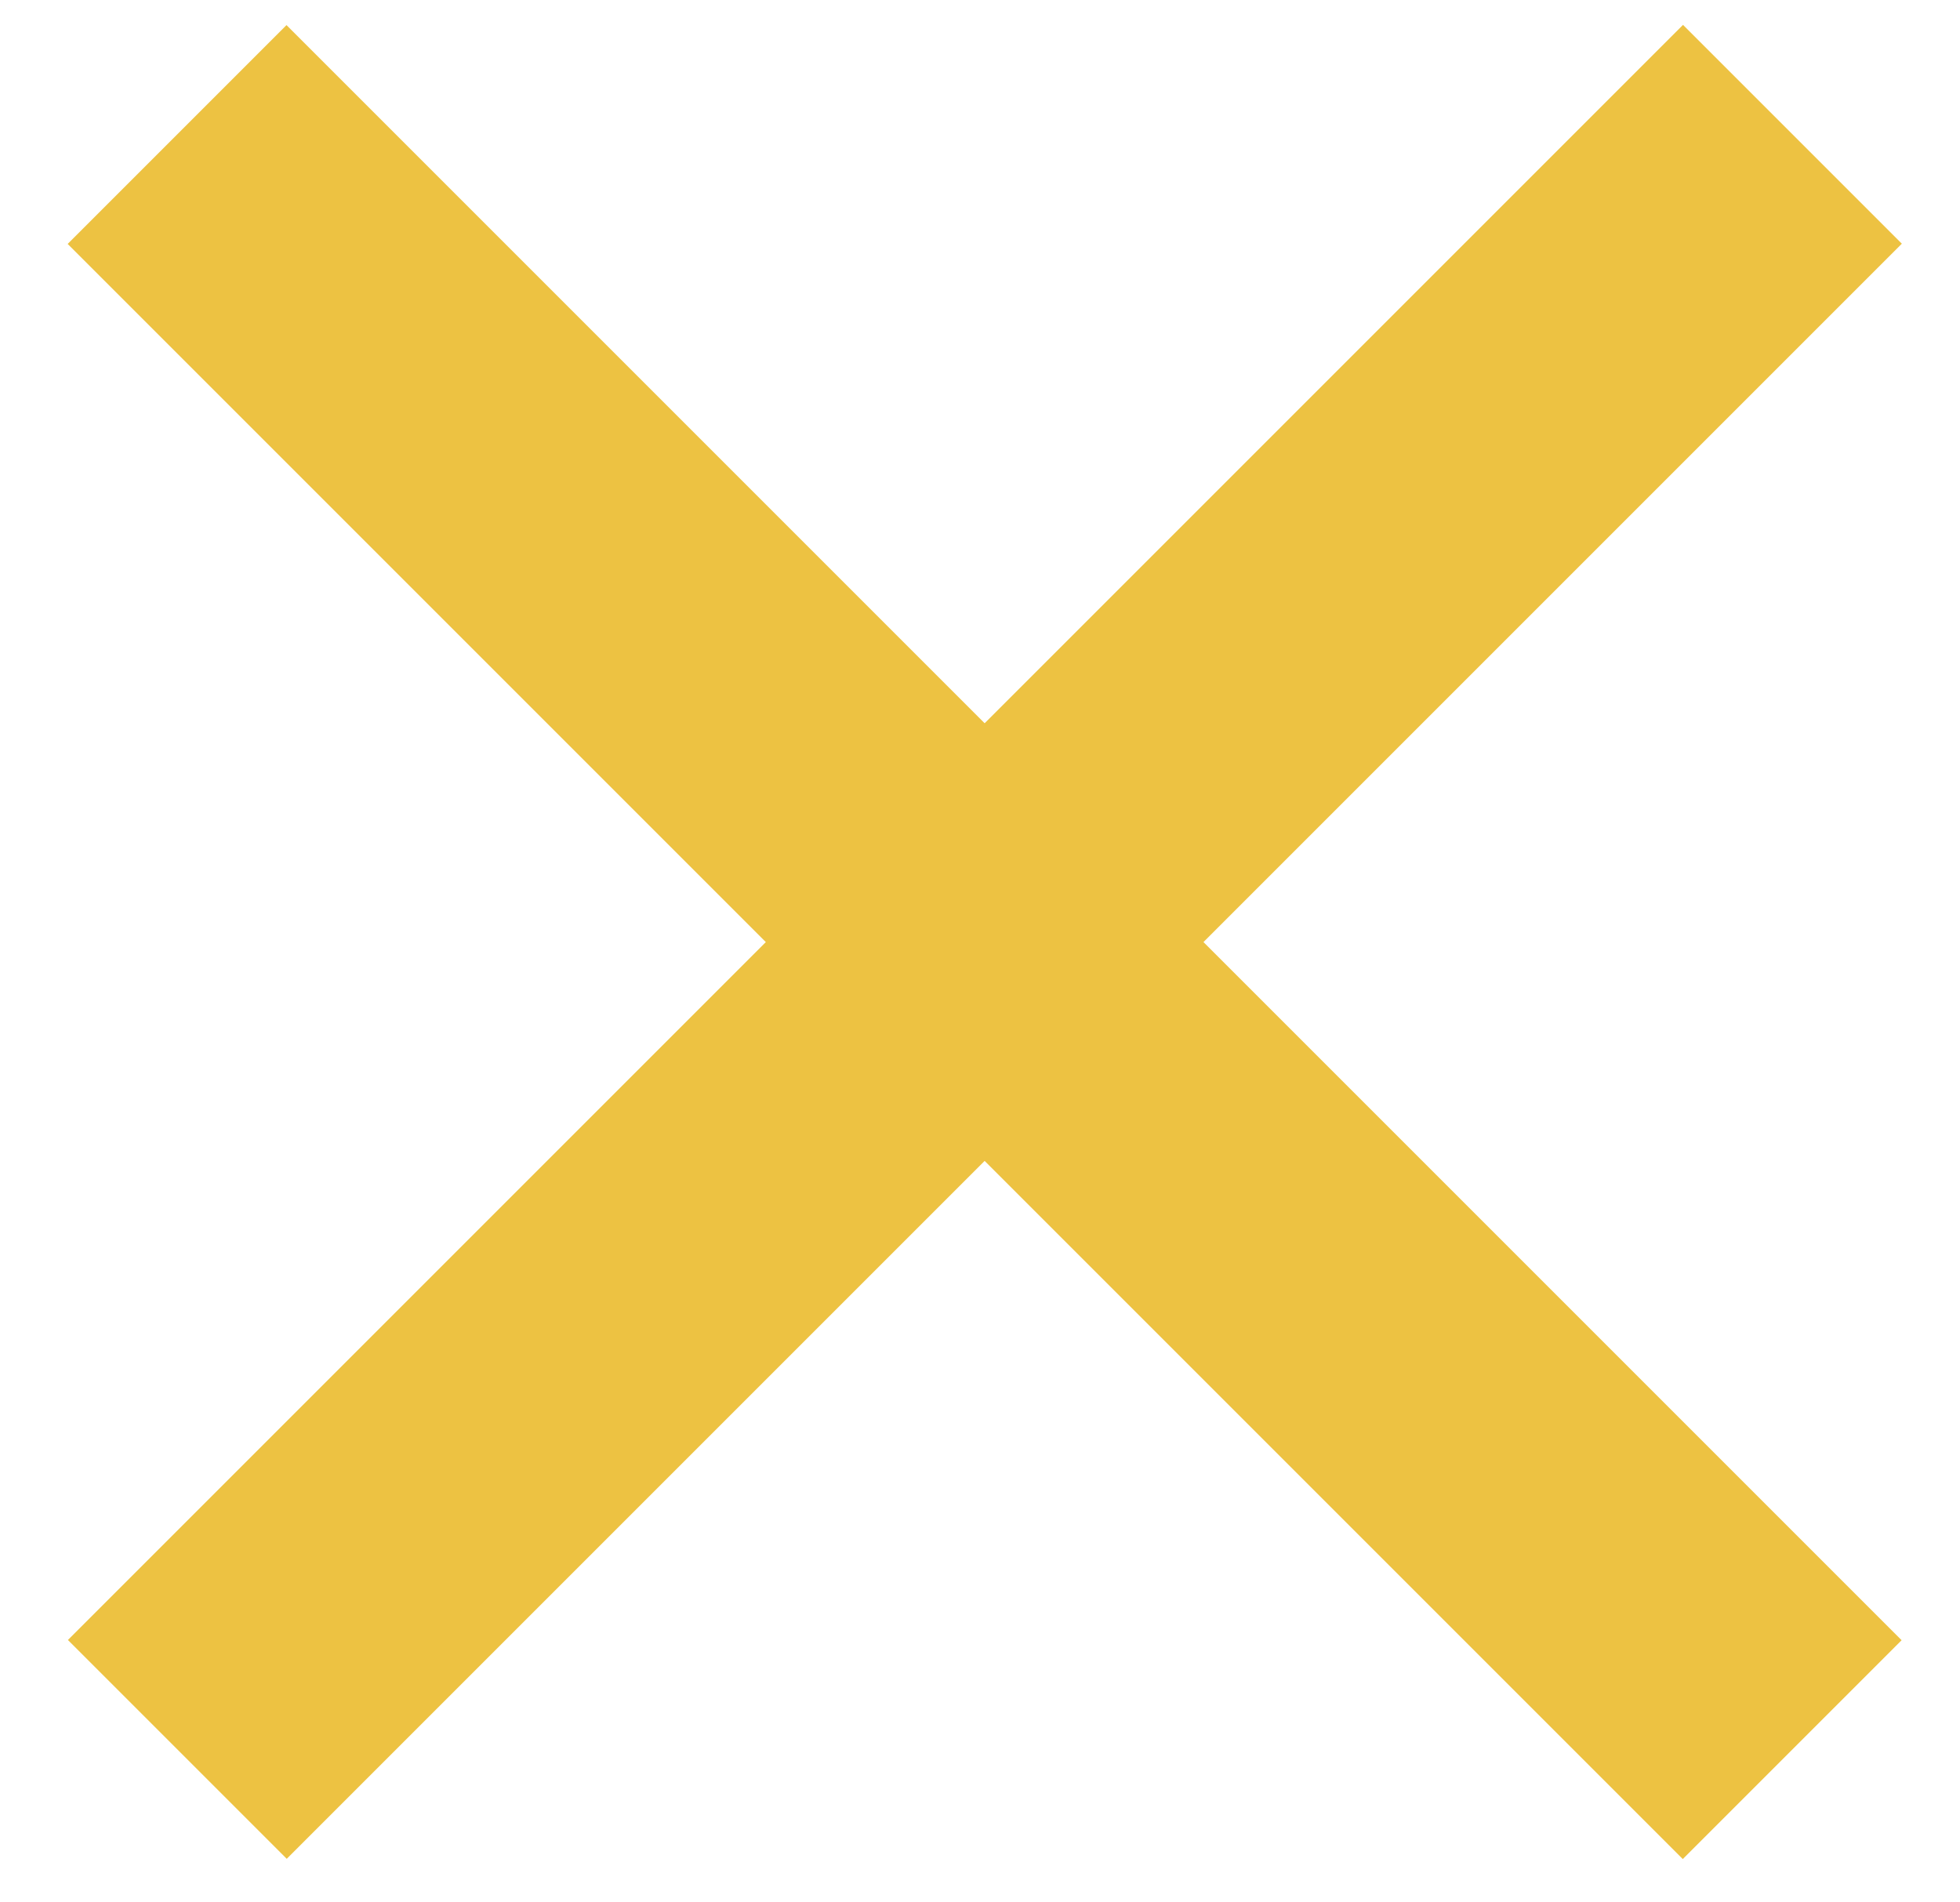 <?xml version="1.0" encoding="utf-8"?>
<!-- Generator: Adobe Illustrator 16.0.0, SVG Export Plug-In . SVG Version: 6.00 Build 0)  -->
<!DOCTYPE svg PUBLIC "-//W3C//DTD SVG 1.1//EN" "http://www.w3.org/Graphics/SVG/1.1/DTD/svg11.dtd">
<svg version="1.1" id="Layer_1" xmlns="http://www.w3.org/2000/svg" xmlns:xlink="http://www.w3.org/1999/xlink" x="0px" y="0px"
	 width="75.99px" height="73.74px" viewBox="4.898 4.677 75.99 73.74" enable-background="new 4.898 4.677 75.99 73.74"
	 xml:space="preserve">
<rect x="-1.211" y="35.192" transform="matrix(-0.707 -0.707 0.707 -0.707 44.403 100.777)" fill="#EDC242" width="88.569" height="12"/>
<rect x="-1.211" y="35.192" transform="matrix(-0.707 0.707 -0.707 -0.707 102.658 39.862)" fill="#EDC242" width="88.569" height="12"/>
</svg>
